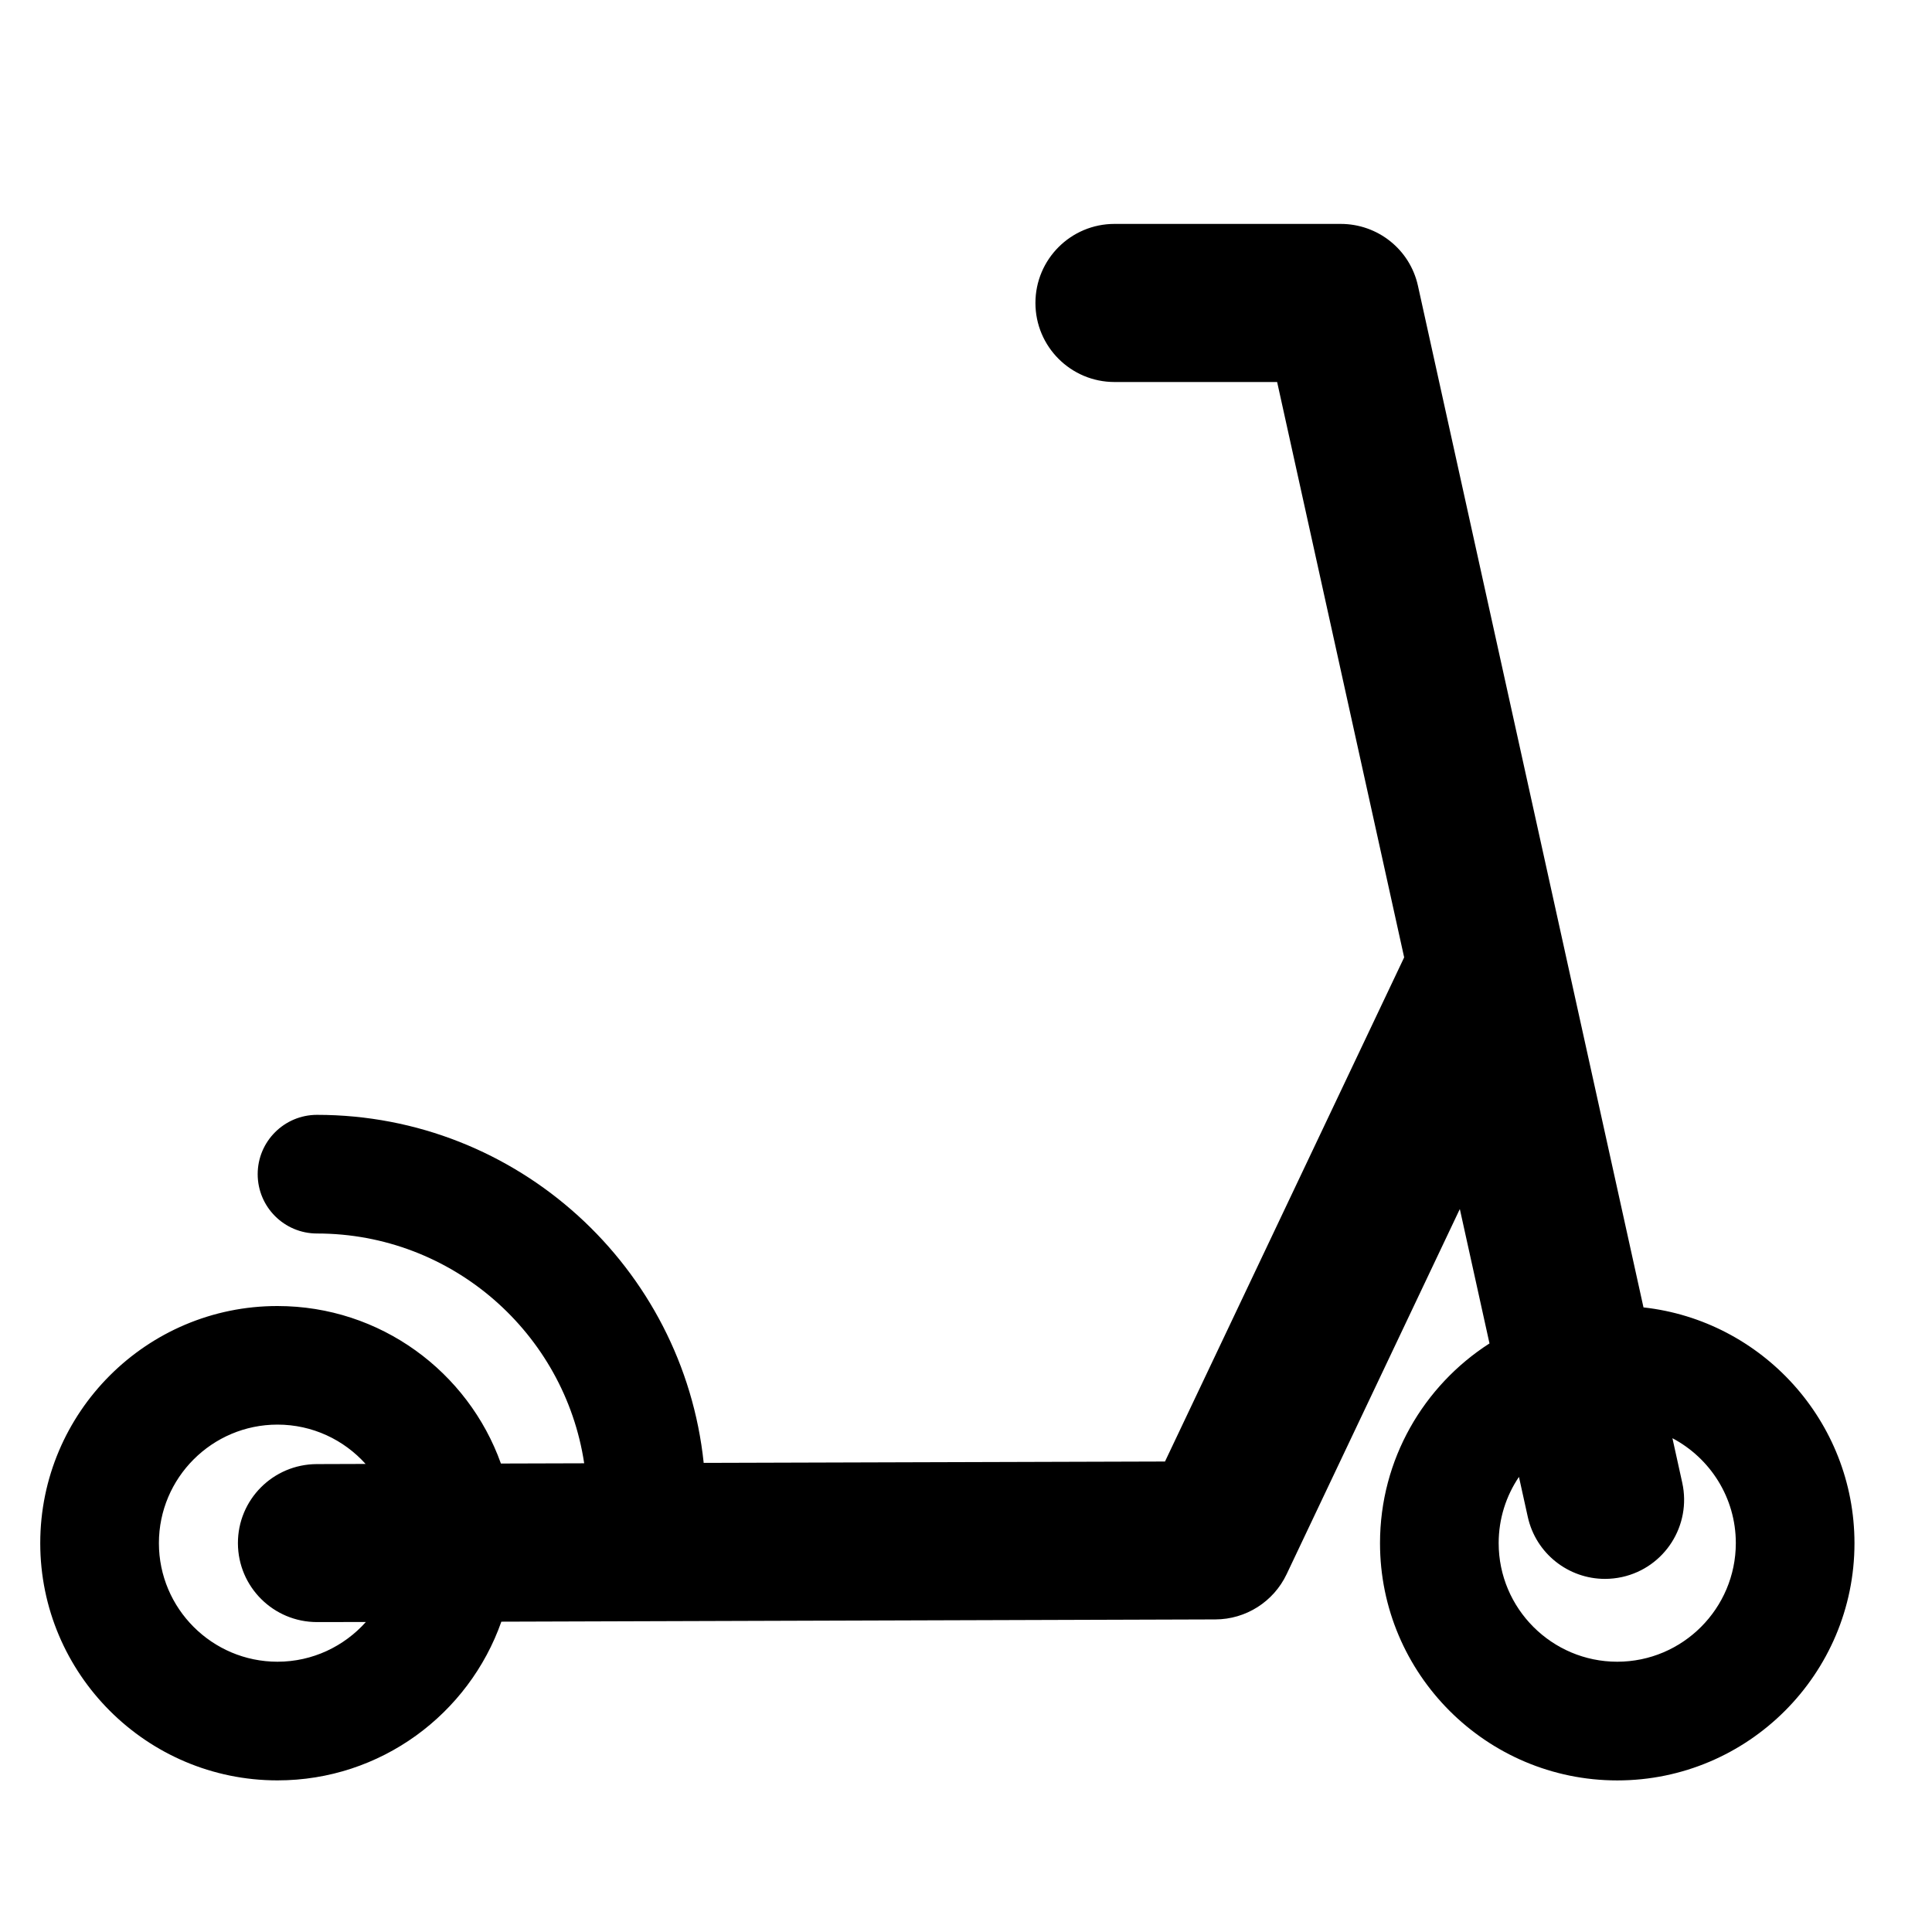 <?xml version="1.0" encoding="utf-8"?>
<!-- Generator: Adobe Illustrator 16.0.0, SVG Export Plug-In . SVG Version: 6.00 Build 0)  -->
<!DOCTYPE svg PUBLIC "-//W3C//DTD SVG 1.1//EN" "http://www.w3.org/Graphics/SVG/1.1/DTD/svg11.dtd">
<svg version="1.1" xmlns="http://www.w3.org/2000/svg" xmlns:xlink="http://www.w3.org/1999/xlink" x="0px" y="0px" width="48px"
	 height="48px" viewBox="0 0 48 48" enable-background="new 0 0 48 48" xml:space="preserve">
<g id="Layer_2" display="none">
	<g display="inline" opacity="0.5">
		<polygon fill="#00B7E8" points="-1,-53 -1,-3 -303,-3 -303,48 201,48 201,7.5 201,1.5 201,-53 		"/>
	</g>
</g>
<g id="Layer_1">
	<path d="M40.832,32.482l-1.955-8.855c-0.001-0.005-0.002-0.01-0.003-0.015L35.228,7.098c-0.199-0.9-0.997-1.535-1.919-1.535H27.69
		c-1.085,0-1.965,0.879-1.965,1.964s0.88,1.964,1.965,1.964h4.04l3.156,14.295l-5.942,12.525l-11.461,0.034
		c-0.508-4.853-4.622-8.647-9.607-8.647c-0.813,0-1.474,0.66-1.474,1.474s0.66,1.474,1.474,1.474c3.361,0,6.152,2.481,6.638,5.709
		l-2.069,0.006c-0.814-2.278-2.995-3.913-5.551-3.913C3.645,32.446,1,35.089,1,38.339s2.645,5.894,5.894,5.894
		c2.566,0,4.754-1.648,5.562-3.943l17.74-0.056c0.757-0.002,1.444-0.439,1.769-1.122l4.304-9.074l0.737,3.339
		c-1.634,1.049-2.72,2.881-2.72,4.963c0,3.25,2.645,5.894,5.895,5.894s5.893-2.644,5.893-5.894
		C46.072,35.31,43.775,32.808,40.832,32.482z M6.894,41.285c-1.624,0-2.946-1.322-2.946-2.946s1.322-2.945,2.946-2.945
		c0.868,0,1.649,0.377,2.189,0.977l-1.212,0.004c-1.087,0.004-1.964,0.884-1.96,1.969C5.915,39.426,6.794,40.3,7.876,40.3
		c0.002,0,0.004,0,0.006,0l1.208-0.002C8.55,40.902,7.766,41.285,6.894,41.285z M40.18,41.285c-1.624,0-2.946-1.322-2.946-2.946
		c0-0.609,0.186-1.176,0.504-1.646l0.219,0.992c0.202,0.917,1.015,1.542,1.917,1.542c0.14,0,0.283-0.015,0.425-0.046
		c1.061-0.234,1.729-1.283,1.496-2.343l-0.244-1.106c0.936,0.494,1.575,1.477,1.575,2.606C43.125,39.963,41.804,41.285,40.18,41.285
		z"/>
</g>
</svg>
